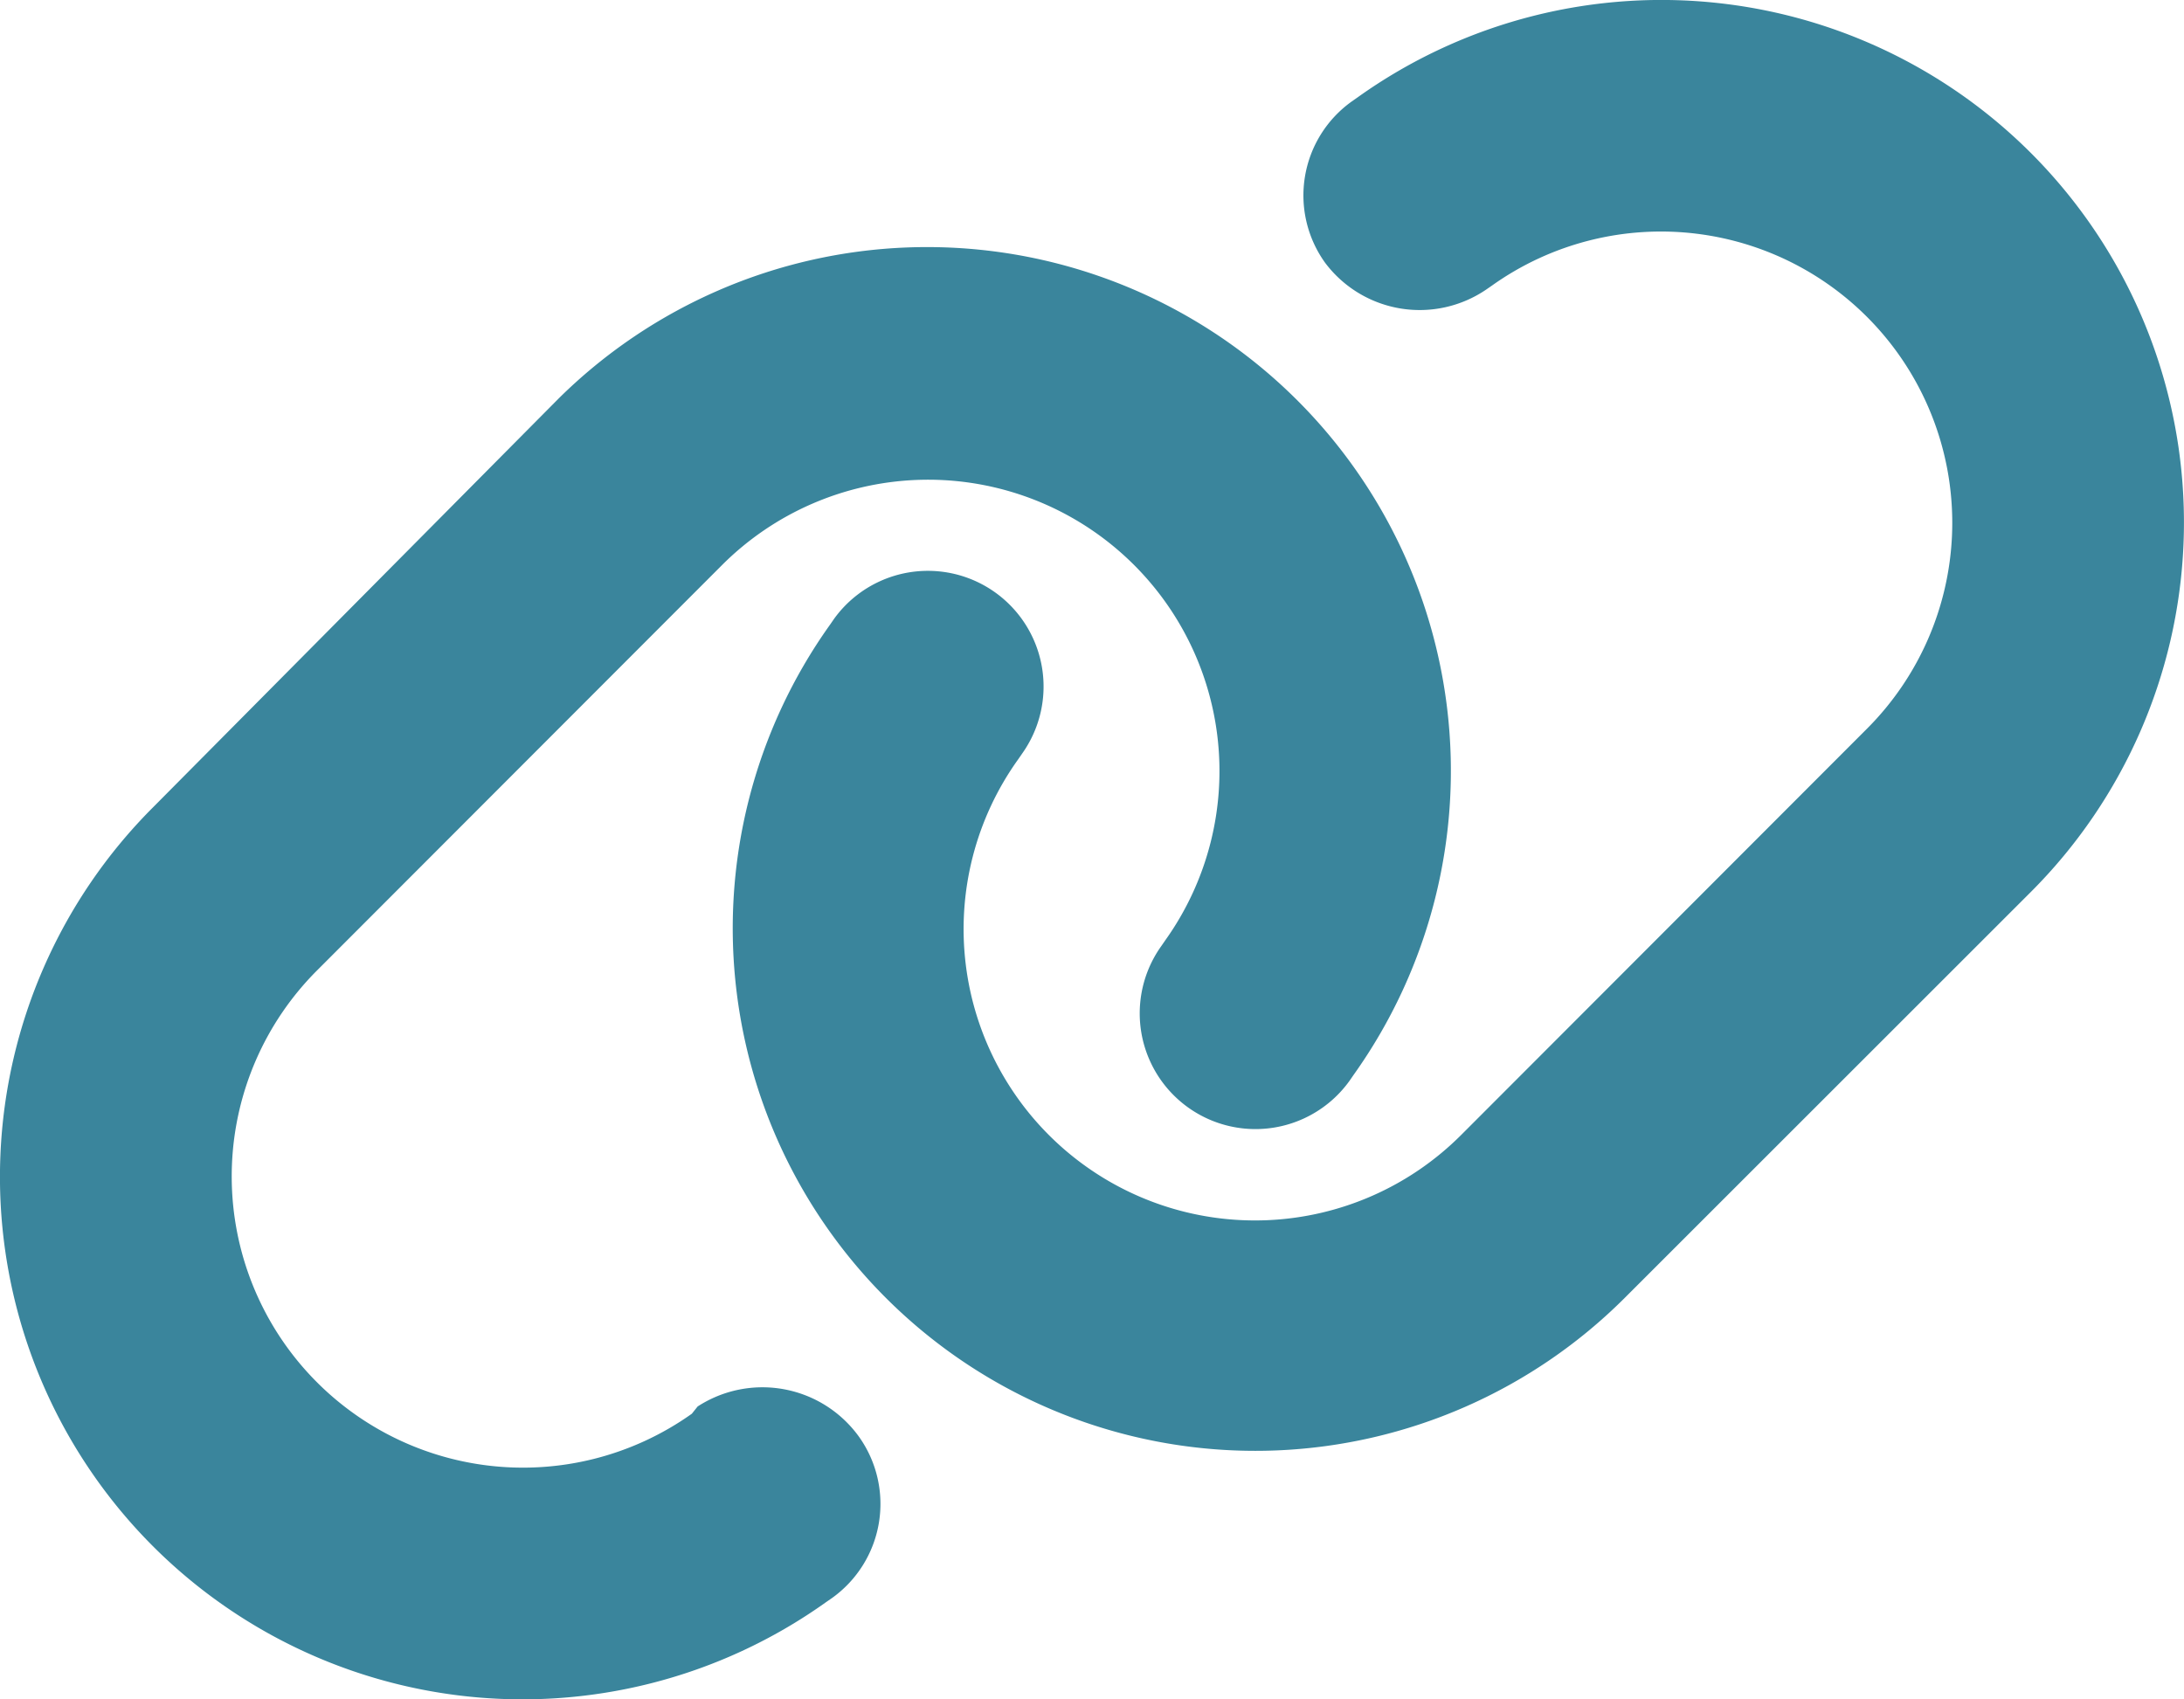 <svg xmlns="http://www.w3.org/2000/svg" width="70.682" height="55" viewBox="0 0 70.682 55">
  <path id="Path_6" data-name="Path 6" d="M35.945,33.772a16.953,16.953,0,0,1,25.72,21.9l-.129.187A3.744,3.744,0,0,1,55.443,51.5l.129-.187A9.43,9.43,0,0,0,41.232,39.164L28.109,52.3A9.427,9.427,0,0,0,40.249,66.638l.187-.234a3.85,3.85,0,0,1,5.216.971,3.746,3.746,0,0,1-.866,5.228l-.187.129a16.912,16.912,0,0,1-21.789-25.72Zm34.5,29.112a16.912,16.912,0,0,1-25.72-21.79l.129-.187a3.744,3.744,0,0,1,6.094,4.351l-.129.187A9.43,9.43,0,0,0,65.162,57.6L78.285,44.462A9.427,9.427,0,0,0,66.145,30.123l-.187.129a3.826,3.826,0,0,1-5.216-.868,3.737,3.737,0,0,1,.866-5.221l.187-.131a16.911,16.911,0,0,1,21.79,25.717Z" transform="translate(-17.858 -20.881)" fill="#3a859c"/>
</svg>
